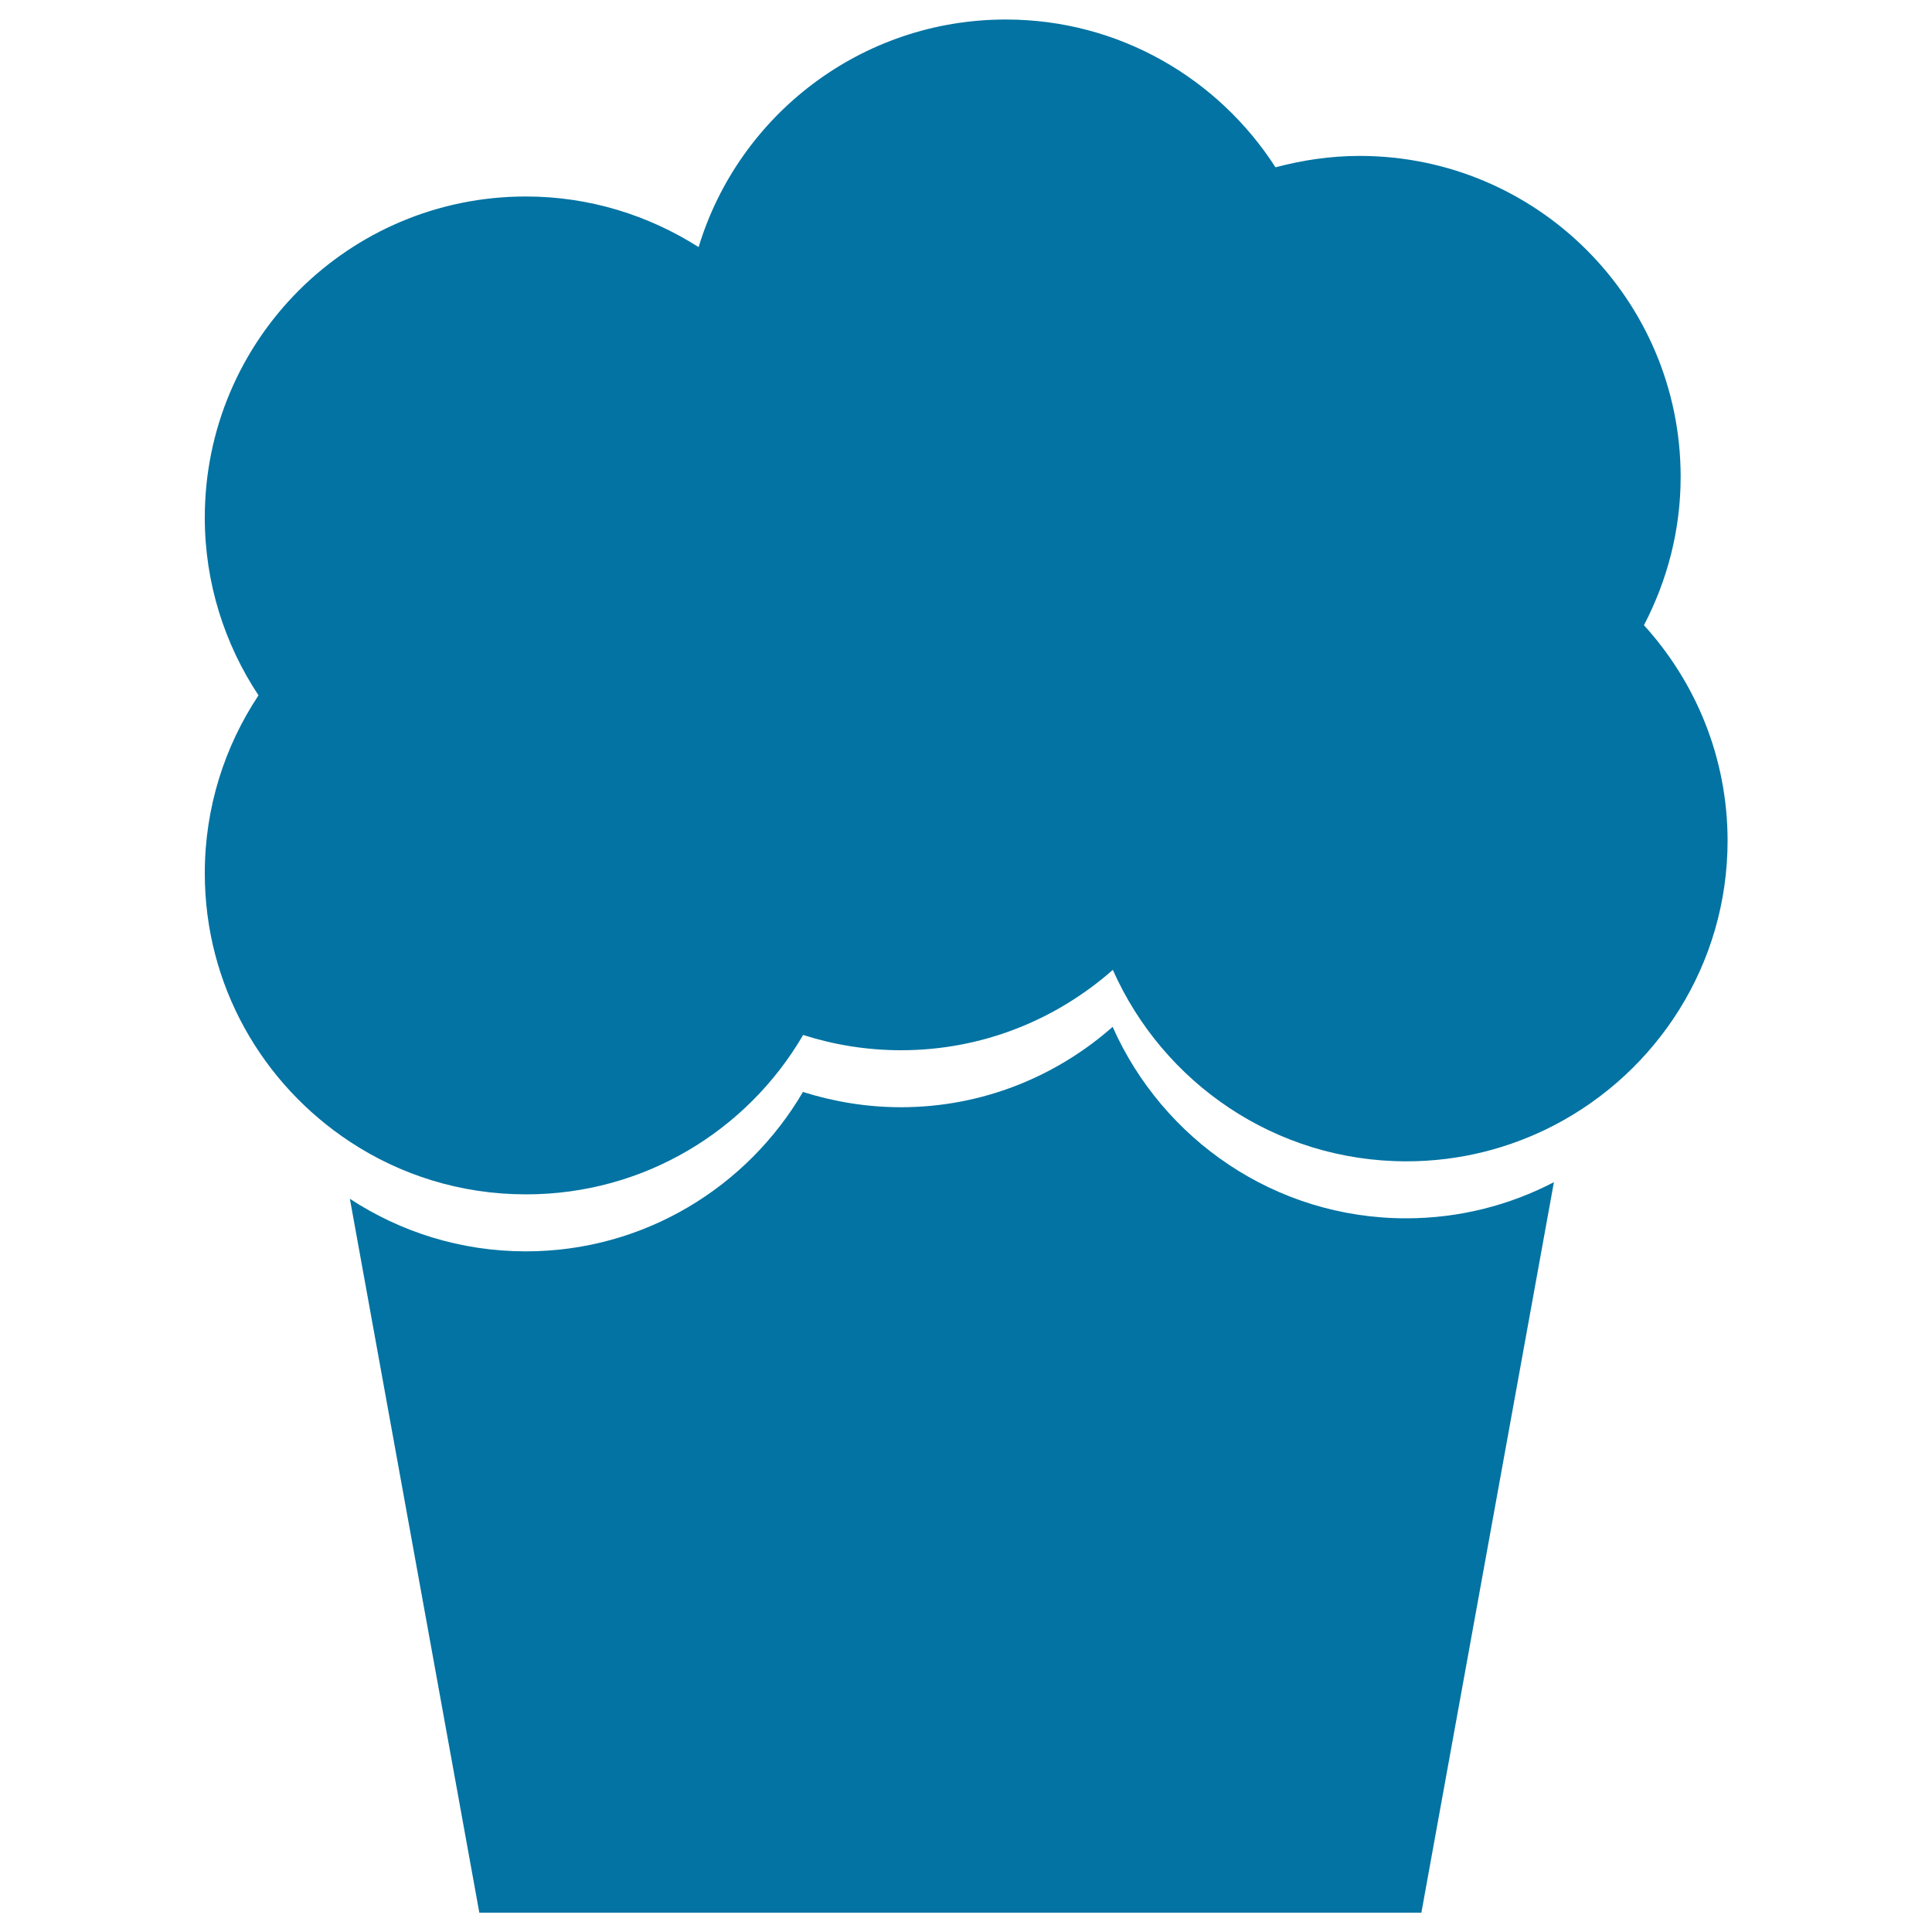 <svg xmlns="http://www.w3.org/2000/svg" viewBox="0 0 1000 1000" style="fill:#0273a2">
<title>Cupcake SVG icon</title>
<g><g id="b120_muffin"><path d="M575.9,531.5c-29.3,25.8-67.6,41.6-109.6,41.6c-17.7,0-34.8-2.9-50.7-7.9c-28.8,49.2-82.2,82.5-143.4,82.5c-33.8,0-65-10.1-91.1-27.2L248.1,990h487.6l68.6-378.1c-22.9,11.9-48.9,18.7-76.5,18.7C660,630.6,601.8,589.8,575.9,531.5z"/><path d="M850.9,323.6c12-23,19-49.1,19-76.8c0-91.7-74.4-166.1-166.2-166.1c-15,0-29.6,2.2-43.5,5.9c-29.6-46-81-76.5-139.6-76.5c-75,0-138.4,49.7-159,117.8c-25.9-16.5-56.6-26.2-89.4-26.2c-91.8,0-166.2,74.3-166.2,166.2c0,33.9,10.3,65.6,27.8,92c-17.5,26.4-27.8,58-27.8,92.1c0,58.2,29.9,109.2,75.2,139c26.1,17.2,57.3,27.2,91.1,27.2c61.2,0,114.6-33.1,143.4-82.5c16,5.1,33,7.9,50.7,7.9c42.1,0,80.3-15.8,109.6-41.6c25.9,58.4,84.1,99.1,152,99.1c27.6,0,53.6-6.8,76.5-18.7c53.2-27.7,89.7-83.2,89.7-147.4C894.1,392,877.7,353.1,850.9,323.6z"/></g><g id="Capa_1_74_"></g></g>
</svg>